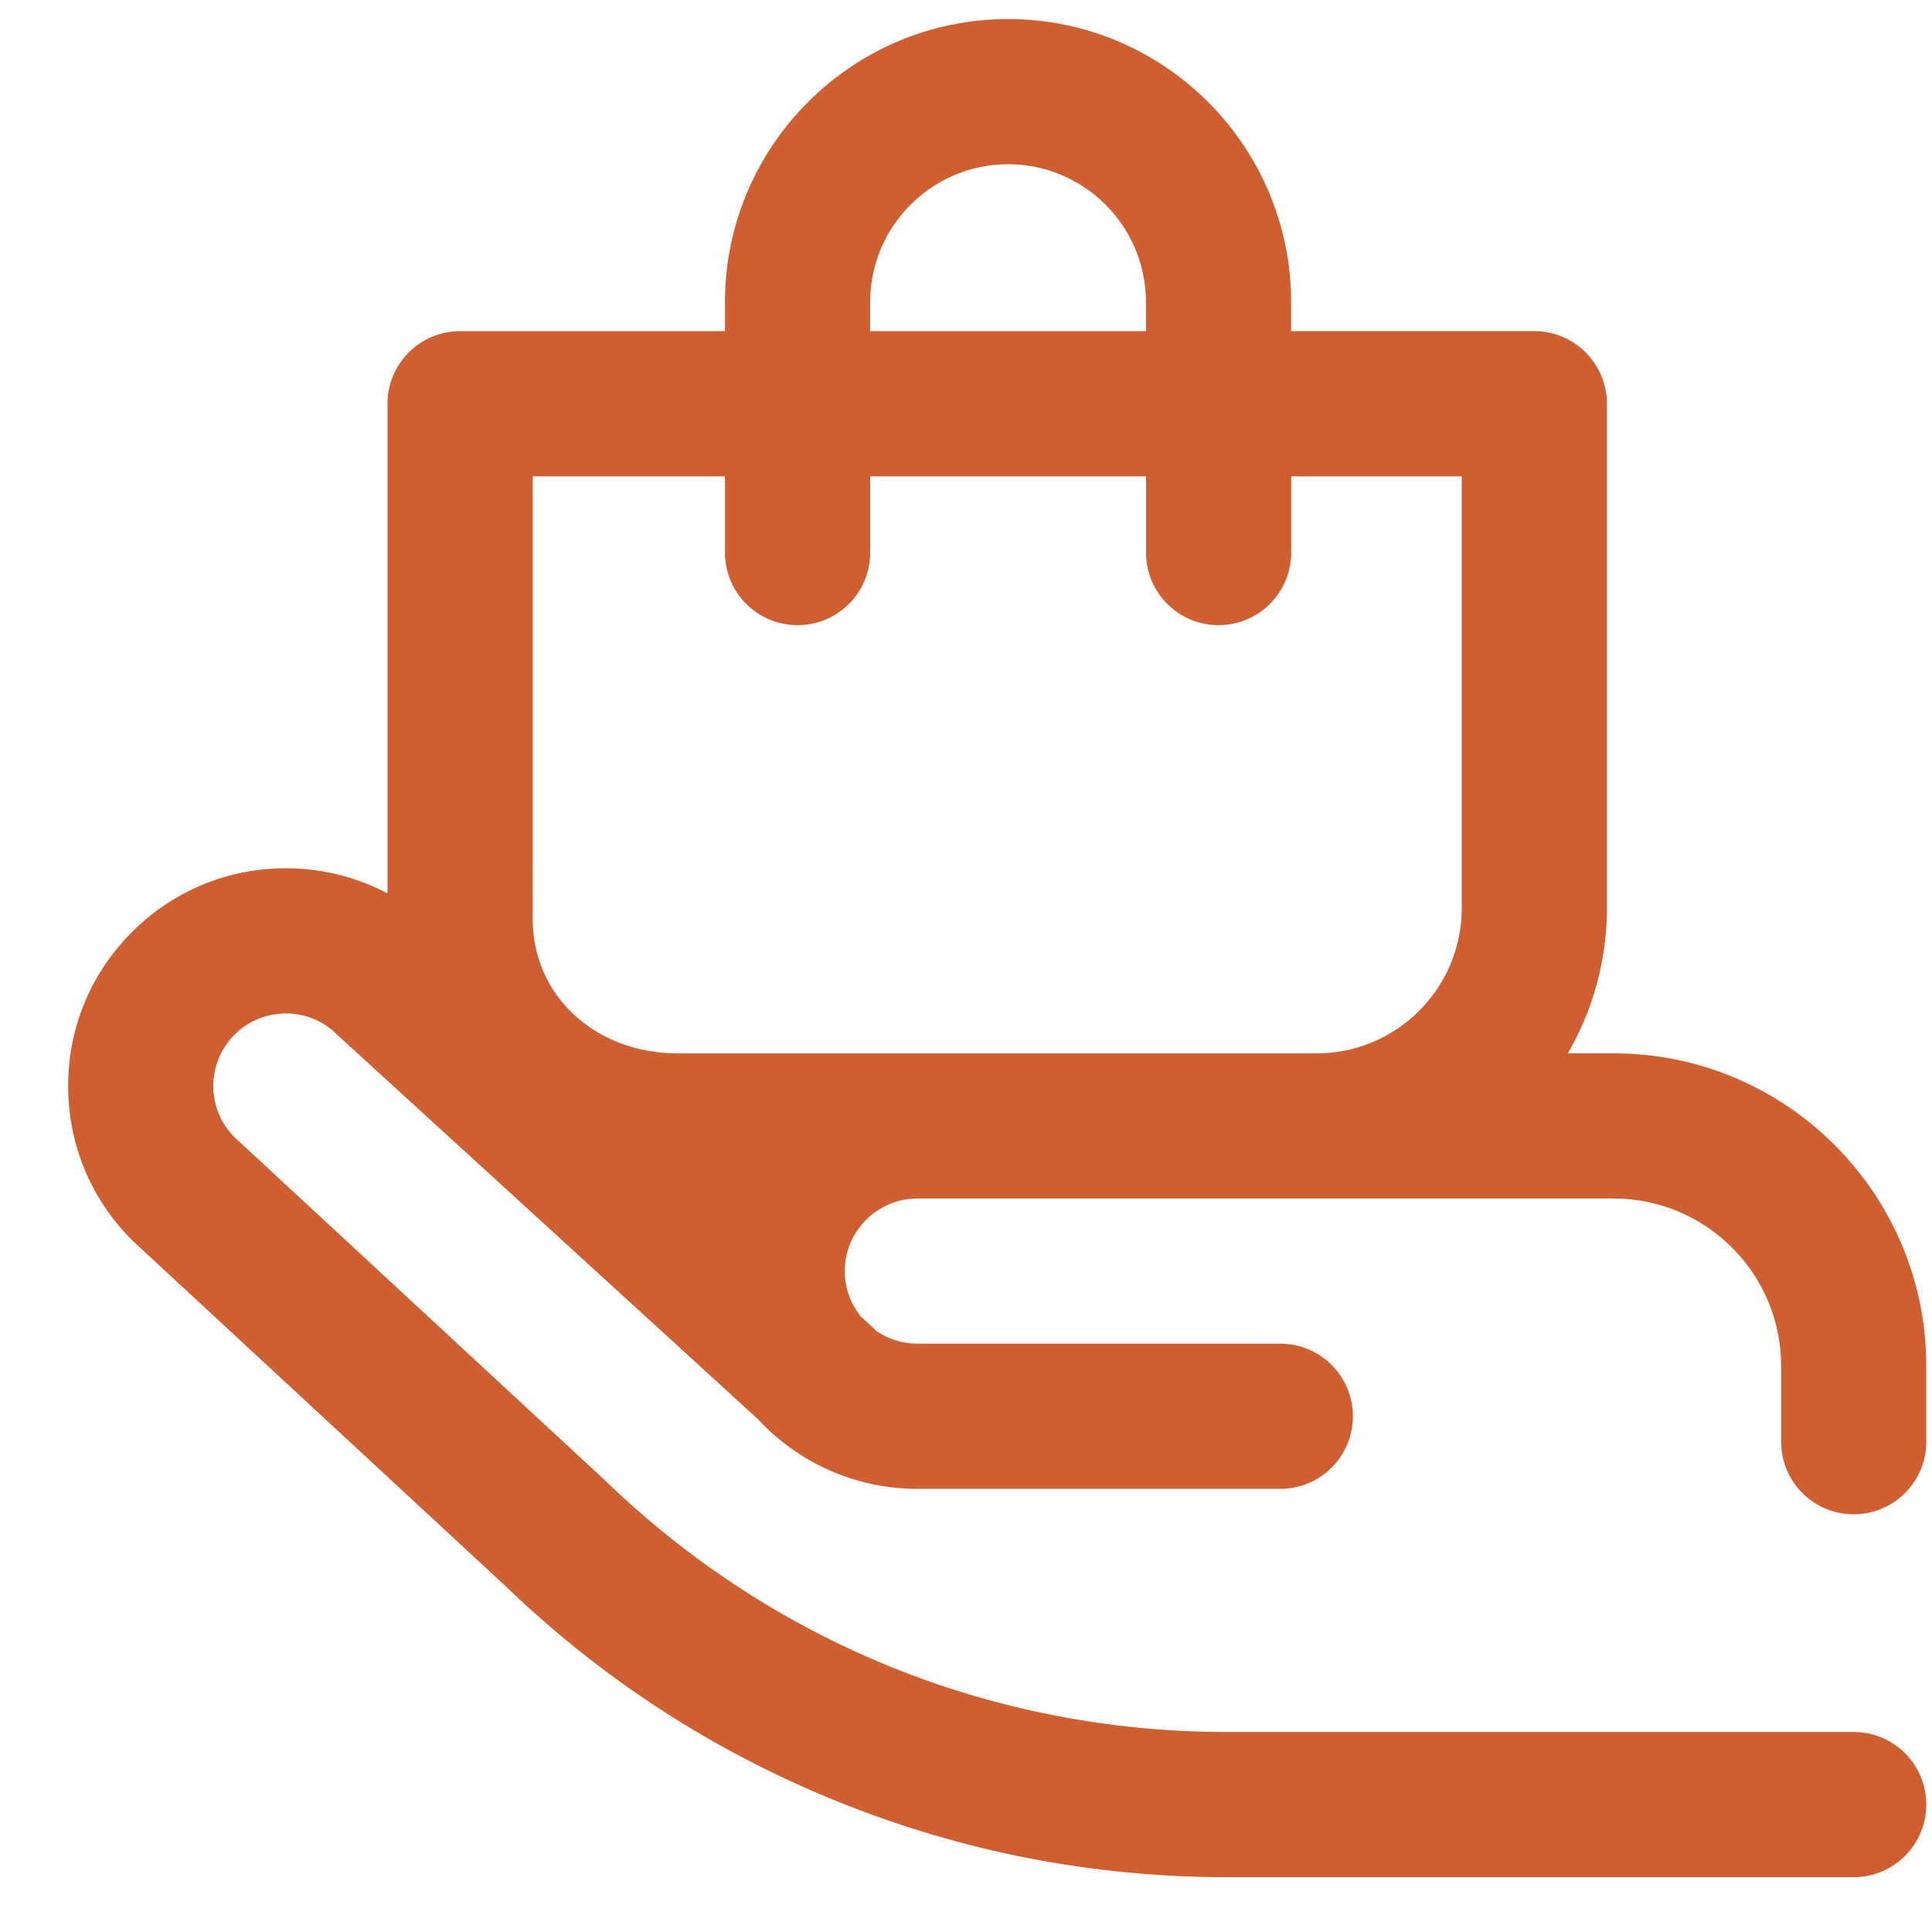 <svg xmlns="http://www.w3.org/2000/svg" width="29" height="29" viewBox="0 0 29 29">
    <g fill="none" fill-rule="evenodd">
        <g fill="#CF5E30" fill-rule="nonzero">
            <g>
                <path d="M26.856 22.444c.602 0 1.09-.488 1.09-1.09v-1.137c0-2.587-2.105-4.692-4.692-4.692h-.688c.371-.641.586-1.385.586-2.179V5.774c0-.601-.488-1.09-1.09-1.09h-3.65V4.25C18.412 1.906 16.506 0 14.163 0c-2.342 0-4.249 1.906-4.249 4.249v.436H5.938c-.602 0-1.09.488-1.09 1.09v7.349c-.474-.25-1.005-.382-1.556-.377-.873.008-1.69.356-2.302.98-.611.622-.944 1.446-.935 2.32.008.872.355 1.69.979 2.301l.023.022 5.548 5.138c1.446 1.397 3.125 2.489 4.989 3.243 1.868.757 3.838 1.14 5.853 1.14h9.409c.602 0 1.09-.488 1.09-1.09 0-.601-.488-1.089-1.09-1.089h-9.409c-3.503 0-6.818-1.342-9.335-3.778l-.018-.017-5.543-5.133c-.202-.203-.315-.472-.318-.758-.002-.291.109-.566.312-.774.204-.207.477-.323.768-.326h.01c.287 0 .558.11.763.312l.028.027 6.289 5.746c.597.646 1.451 1.051 2.399 1.051h5.447c.602 0 1.09-.487 1.09-1.09 0-.601-.488-1.089-1.09-1.089h-5.447c-.225 0-.435-.068-.608-.185l-.02-.02-.22-.202c-.151-.187-.242-.424-.242-.682 0-.6.489-1.09 1.09-1.09h10.452c1.385 0 2.513 1.127 2.513 2.513v1.137c0 .602.487 1.09 1.089 1.09zM12.093 4.249c0-1.141.929-2.07 2.07-2.07 1.142 0 2.07.929 2.07 2.07v.436h-4.14v-.436zM7.027 6.864h2.887v1.144c0 .602.488 1.09 1.09 1.09.602 0 1.09-.488 1.09-1.09V6.864h4.14v1.144c0 .602.487 1.09 1.089 1.09s1.09-.488 1.09-1.09V6.864h2.56v6.482c0 1.202-.978 2.18-2.18 2.18H9.207c-1.242 0-2.179-.867-2.179-2.016V6.864z" transform="translate(-941, -3074) translate(941.968, 3074.286)"/>
            </g>
        </g>
    </g>
</svg>
